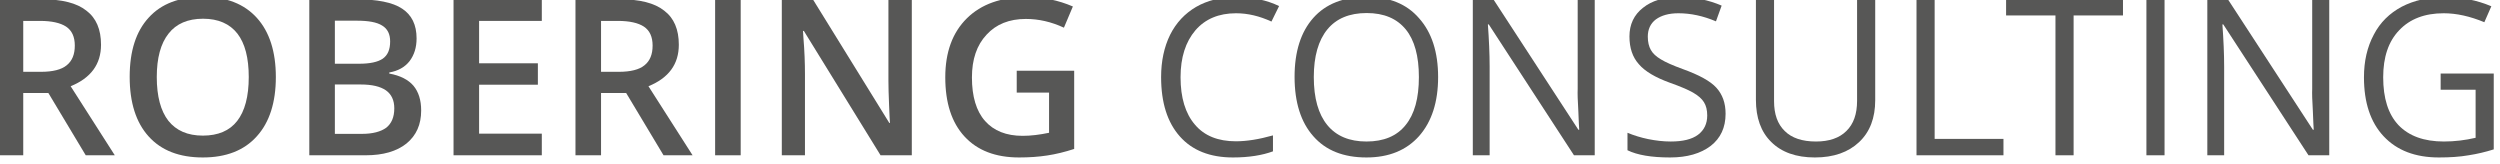 <?xml version="1.0" encoding="UTF-8" standalone="no"?>
<!DOCTYPE svg PUBLIC "-//W3C//DTD SVG 1.1//EN" "http://www.w3.org/Graphics/SVG/1.1/DTD/svg11.dtd">
<svg width="100%" height="100%" viewBox="0 0 596 39" version="1.1" xmlns="http://www.w3.org/2000/svg" xmlns:xlink="http://www.w3.org/1999/xlink" xml:space="preserve" xmlns:serif="http://www.serif.com/" style="fill-rule:evenodd;clip-rule:evenodd;stroke-linejoin:round;stroke-miterlimit:2;">
    <g transform="matrix(1,0,0,1,-204.747,-500.78)">
        <g transform="matrix(4.167,0,0,4.167,0,0)">
            <g transform="matrix(0.25,0,0,0.25,-53.409,-25.13)">
                <g transform="matrix(50,0,0,50,404.946,616.765)">
                    <path d="M0.211,-0.382L0.292,-0.382C0.346,-0.382 0.386,-0.392 0.41,-0.412C0.435,-0.432 0.447,-0.462 0.447,-0.502C0.447,-0.542 0.434,-0.571 0.407,-0.589C0.381,-0.606 0.341,-0.615 0.288,-0.615L0.211,-0.615L0.211,-0.382ZM0.211,-0.285L0.211,-0L0.094,-0L0.094,-0.714L0.296,-0.714C0.388,-0.714 0.456,-0.697 0.5,-0.662C0.545,-0.628 0.567,-0.576 0.567,-0.506C0.567,-0.417 0.521,-0.354 0.428,-0.316L0.63,-0L0.497,-0L0.326,-0.285L0.211,-0.285Z" style="fill:rgb(87,87,86);fill-rule:nonzero;"/>
                </g>
                <g transform="matrix(50,0,0,50,436.904,616.765)">
                    <path d="M0.728,-0.358C0.728,-0.242 0.699,-0.151 0.641,-0.087C0.583,-0.022 0.5,0.01 0.394,0.01C0.286,0.01 0.204,-0.022 0.146,-0.086C0.088,-0.15 0.059,-0.241 0.059,-0.359C0.059,-0.477 0.088,-0.567 0.146,-0.63C0.204,-0.694 0.287,-0.725 0.395,-0.725C0.501,-0.725 0.583,-0.693 0.641,-0.629C0.699,-0.565 0.728,-0.474 0.728,-0.358ZM0.183,-0.358C0.183,-0.27 0.201,-0.203 0.236,-0.158C0.272,-0.113 0.324,-0.09 0.394,-0.09C0.463,-0.09 0.516,-0.112 0.551,-0.157C0.586,-0.202 0.604,-0.269 0.604,-0.358C0.604,-0.445 0.587,-0.512 0.552,-0.557C0.517,-0.602 0.464,-0.625 0.395,-0.625C0.325,-0.625 0.272,-0.602 0.237,-0.557C0.201,-0.512 0.183,-0.445 0.183,-0.358Z" style="fill:rgb(87,87,86);fill-rule:nonzero;"/>
                </g>
                <g transform="matrix(50,0,0,50,476.26,616.765)">
                    <path d="M0.094,-0.714L0.306,-0.714C0.404,-0.714 0.476,-0.7 0.519,-0.671C0.563,-0.642 0.585,-0.597 0.585,-0.535C0.585,-0.493 0.574,-0.459 0.553,-0.431C0.531,-0.403 0.5,-0.386 0.46,-0.379L0.46,-0.374C0.51,-0.365 0.547,-0.346 0.571,-0.318C0.594,-0.29 0.606,-0.253 0.606,-0.205C0.606,-0.141 0.584,-0.091 0.539,-0.054C0.494,-0.018 0.432,-0 0.352,-0L0.094,-0L0.094,-0.714ZM0.211,-0.419L0.323,-0.419C0.372,-0.419 0.408,-0.427 0.43,-0.442C0.453,-0.458 0.464,-0.484 0.464,-0.521C0.464,-0.555 0.452,-0.579 0.427,-0.594C0.403,-0.609 0.365,-0.616 0.312,-0.616L0.211,-0.616L0.211,-0.419ZM0.211,-0.324L0.211,-0.098L0.335,-0.098C0.384,-0.098 0.421,-0.108 0.446,-0.126C0.47,-0.145 0.483,-0.174 0.483,-0.215C0.483,-0.252 0.47,-0.279 0.445,-0.297C0.419,-0.315 0.381,-0.324 0.329,-0.324L0.211,-0.324Z" style="fill:rgb(87,87,86);fill-rule:nonzero;"/>
                </g>
                <g transform="matrix(50,0,0,50,509.267,616.765)">
                    <path d="M0.498,-0L0.094,-0L0.094,-0.714L0.498,-0.714L0.498,-0.615L0.211,-0.615L0.211,-0.421L0.48,-0.421L0.48,-0.323L0.211,-0.323L0.211,-0.099L0.498,-0.099L0.498,-0Z" style="fill:rgb(87,87,86);fill-rule:nonzero;"/>
                </g>
                <g transform="matrix(50,0,0,50,537.173,616.765)">
                    <path d="M0.211,-0.382L0.292,-0.382C0.346,-0.382 0.386,-0.392 0.41,-0.412C0.435,-0.432 0.447,-0.462 0.447,-0.502C0.447,-0.542 0.434,-0.571 0.407,-0.589C0.381,-0.606 0.341,-0.615 0.288,-0.615L0.211,-0.615L0.211,-0.382ZM0.211,-0.285L0.211,-0L0.094,-0L0.094,-0.714L0.296,-0.714C0.388,-0.714 0.456,-0.697 0.5,-0.662C0.545,-0.628 0.567,-0.576 0.567,-0.506C0.567,-0.417 0.521,-0.354 0.428,-0.316L0.63,-0L0.497,-0L0.326,-0.285L0.211,-0.285Z" style="fill:rgb(87,87,86);fill-rule:nonzero;"/>
                </g>
                <g transform="matrix(50,0,0,50,569.131,616.765)">
                    <rect x="0.094" y="-0.714" width="0.117" height="0.714" style="fill:rgb(87,87,86);fill-rule:nonzero;"/>
                </g>
                <g transform="matrix(50,0,0,50,584.39,616.765)">
                    <path d="M0.689,-0L0.546,-0L0.195,-0.569L0.191,-0.569L0.193,-0.537C0.198,-0.477 0.2,-0.421 0.2,-0.371L0.2,-0L0.094,-0L0.094,-0.714L0.236,-0.714L0.586,-0.148L0.589,-0.148C0.588,-0.155 0.587,-0.183 0.585,-0.23C0.583,-0.277 0.582,-0.313 0.582,-0.34L0.582,-0.714L0.689,-0.714L0.689,-0Z" style="fill:rgb(87,87,86);fill-rule:nonzero;"/>
                </g>
                <g transform="matrix(50,0,0,50,623.55,616.765)">
                    <path d="M0.386,-0.387L0.649,-0.387L0.649,-0.029C0.606,-0.015 0.565,-0.005 0.525,0.001C0.486,0.007 0.443,0.01 0.397,0.01C0.289,0.01 0.206,-0.022 0.147,-0.086C0.088,-0.15 0.059,-0.24 0.059,-0.357C0.059,-0.472 0.092,-0.562 0.158,-0.627C0.224,-0.692 0.315,-0.724 0.431,-0.724C0.506,-0.724 0.576,-0.71 0.643,-0.681L0.602,-0.584C0.544,-0.611 0.486,-0.624 0.428,-0.624C0.352,-0.624 0.292,-0.6 0.248,-0.552C0.203,-0.504 0.181,-0.439 0.181,-0.356C0.181,-0.269 0.201,-0.202 0.241,-0.157C0.281,-0.112 0.338,-0.089 0.413,-0.089C0.451,-0.089 0.491,-0.094 0.534,-0.103L0.534,-0.287L0.386,-0.287L0.386,-0.387Z" style="fill:rgb(87,87,86);fill-rule:nonzero;"/>
                </g>
                <g transform="matrix(50,0,0,50,672.842,616.765)">
                    <path d="M0.404,-0.65C0.325,-0.65 0.263,-0.624 0.218,-0.572C0.173,-0.519 0.15,-0.448 0.15,-0.357C0.15,-0.264 0.172,-0.191 0.216,-0.14C0.259,-0.089 0.322,-0.064 0.403,-0.064C0.453,-0.064 0.509,-0.073 0.573,-0.091L0.573,-0.018C0.524,0 0.463,0.01 0.39,0.01C0.285,0.01 0.204,-0.022 0.147,-0.086C0.09,-0.15 0.061,-0.24 0.061,-0.358C0.061,-0.431 0.075,-0.496 0.102,-0.551C0.13,-0.607 0.17,-0.649 0.221,-0.679C0.273,-0.709 0.334,-0.724 0.405,-0.724C0.48,-0.724 0.545,-0.71 0.601,-0.683L0.566,-0.612C0.512,-0.637 0.458,-0.65 0.404,-0.65Z" style="fill:rgb(87,87,86);fill-rule:nonzero;"/>
                </g>
                <g transform="matrix(50,0,0,50,703.384,616.765)">
                    <path d="M0.718,-0.358C0.718,-0.244 0.689,-0.154 0.631,-0.088C0.573,-0.023 0.493,0.01 0.39,0.01C0.285,0.01 0.204,-0.022 0.147,-0.087C0.09,-0.151 0.061,-0.242 0.061,-0.359C0.061,-0.475 0.09,-0.565 0.147,-0.629C0.204,-0.693 0.286,-0.725 0.391,-0.725C0.494,-0.725 0.574,-0.693 0.631,-0.627C0.689,-0.562 0.718,-0.472 0.718,-0.358ZM0.149,-0.358C0.149,-0.261 0.17,-0.188 0.211,-0.138C0.252,-0.088 0.312,-0.063 0.39,-0.063C0.469,-0.063 0.529,-0.088 0.569,-0.138C0.61,-0.188 0.63,-0.261 0.63,-0.358C0.63,-0.454 0.61,-0.527 0.57,-0.576C0.529,-0.626 0.47,-0.651 0.391,-0.651C0.312,-0.651 0.252,-0.626 0.211,-0.576C0.17,-0.526 0.149,-0.453 0.149,-0.358Z" style="fill:rgb(87,87,86);fill-rule:nonzero;"/>
                </g>
                <g transform="matrix(50,0,0,50,742.324,616.765)">
                    <path d="M0.656,-0L0.561,-0L0.171,-0.599L0.167,-0.599C0.172,-0.529 0.175,-0.464 0.175,-0.406L0.175,-0L0.098,-0L0.098,-0.714L0.192,-0.714L0.581,-0.117L0.585,-0.117C0.584,-0.126 0.583,-0.154 0.581,-0.202C0.578,-0.25 0.577,-0.284 0.578,-0.304L0.578,-0.714L0.656,-0.714L0.656,-0Z" style="fill:rgb(87,87,86);fill-rule:nonzero;"/>
                </g>
                <g transform="matrix(50,0,0,50,780.019,616.765)">
                    <path d="M0.501,-0.19C0.501,-0.127 0.478,-0.078 0.433,-0.043C0.387,-0.008 0.325,0.01 0.247,0.01C0.162,0.01 0.097,-0.001 0.052,-0.023L0.052,-0.103C0.081,-0.091 0.113,-0.081 0.147,-0.074C0.182,-0.067 0.216,-0.063 0.25,-0.063C0.305,-0.063 0.347,-0.073 0.375,-0.094C0.403,-0.115 0.417,-0.145 0.417,-0.182C0.417,-0.207 0.412,-0.227 0.402,-0.243C0.392,-0.259 0.376,-0.273 0.352,-0.287C0.329,-0.3 0.294,-0.315 0.246,-0.332C0.18,-0.356 0.132,-0.384 0.104,-0.417C0.075,-0.449 0.061,-0.492 0.061,-0.544C0.061,-0.599 0.082,-0.643 0.123,-0.675C0.164,-0.708 0.219,-0.724 0.287,-0.724C0.358,-0.724 0.423,-0.711 0.483,-0.685L0.457,-0.613C0.398,-0.638 0.341,-0.65 0.285,-0.65C0.241,-0.65 0.207,-0.64 0.182,-0.622C0.157,-0.603 0.145,-0.576 0.145,-0.543C0.145,-0.518 0.15,-0.498 0.159,-0.482C0.168,-0.466 0.183,-0.452 0.205,-0.439C0.226,-0.426 0.26,-0.411 0.304,-0.395C0.379,-0.368 0.431,-0.34 0.459,-0.309C0.487,-0.278 0.501,-0.239 0.501,-0.19Z" style="fill:rgb(87,87,86);fill-rule:nonzero;"/>
                </g>
                <g transform="matrix(50,0,0,50,807.461,616.765)">
                    <path d="M0.637,-0.714L0.637,-0.252C0.637,-0.171 0.613,-0.107 0.563,-0.06C0.514,-0.014 0.447,0.01 0.361,0.01C0.275,0.01 0.208,-0.014 0.161,-0.061C0.114,-0.107 0.091,-0.172 0.091,-0.254L0.091,-0.714L0.174,-0.714L0.174,-0.248C0.174,-0.188 0.19,-0.143 0.223,-0.111C0.255,-0.079 0.303,-0.063 0.366,-0.063C0.426,-0.063 0.473,-0.079 0.505,-0.111C0.538,-0.143 0.554,-0.189 0.554,-0.249L0.554,-0.714L0.637,-0.714Z" style="fill:rgb(87,87,86);fill-rule:nonzero;"/>
                </g>
                <g transform="matrix(50,0,0,50,843.862,616.765)">
                    <path d="M0.098,-0L0.098,-0.714L0.181,-0.714L0.181,-0.075L0.496,-0.075L0.496,-0L0.098,-0Z" style="fill:rgb(87,87,86);fill-rule:nonzero;"/>
                </g>
                <g transform="matrix(50,0,0,50,868.813,616.765)">
                    <path d="M0.318,-0L0.235,-0L0.235,-0.64L0.009,-0.64L0.009,-0.714L0.544,-0.714L0.544,-0.64L0.318,-0.64L0.318,-0Z" style="fill:rgb(87,87,86);fill-rule:nonzero;"/>
                </g>
                <g transform="matrix(50,0,0,50,896.475,616.765)">
                    <rect x="0.098" y="-0.714" width="0.083" height="0.714" style="fill:rgb(87,87,86);fill-rule:nonzero;"/>
                </g>
                <g transform="matrix(50,0,0,50,910.415,616.765)">
                    <path d="M0.656,-0L0.561,-0L0.171,-0.599L0.167,-0.599C0.172,-0.529 0.175,-0.464 0.175,-0.406L0.175,-0L0.098,-0L0.098,-0.714L0.192,-0.714L0.581,-0.117L0.585,-0.117C0.584,-0.126 0.583,-0.154 0.581,-0.202C0.578,-0.25 0.577,-0.284 0.578,-0.304L0.578,-0.714L0.656,-0.714L0.656,-0Z" style="fill:rgb(87,87,86);fill-rule:nonzero;"/>
                </g>
                <g transform="matrix(50,0,0,50,948.11,616.765)">
                    <path d="M0.412,-0.374L0.655,-0.374L0.655,-0.027C0.617,-0.015 0.579,-0.006 0.54,0C0.5,0.007 0.455,0.01 0.404,0.01C0.296,0.01 0.212,-0.022 0.151,-0.087C0.091,-0.151 0.061,-0.241 0.061,-0.357C0.061,-0.431 0.076,-0.496 0.106,-0.552C0.135,-0.608 0.178,-0.65 0.234,-0.68C0.29,-0.709 0.356,-0.724 0.431,-0.724C0.507,-0.724 0.578,-0.71 0.644,-0.682L0.612,-0.609C0.547,-0.636 0.485,-0.65 0.426,-0.65C0.339,-0.65 0.271,-0.624 0.222,-0.572C0.173,-0.521 0.149,-0.449 0.149,-0.357C0.149,-0.261 0.172,-0.188 0.219,-0.138C0.267,-0.088 0.336,-0.063 0.427,-0.063C0.476,-0.063 0.525,-0.069 0.572,-0.08L0.572,-0.3L0.412,-0.3L0.412,-0.374Z" style="fill:rgb(87,87,86);fill-rule:nonzero;"/>
                </g>
            </g>
        </g>
    </g>
</svg>
